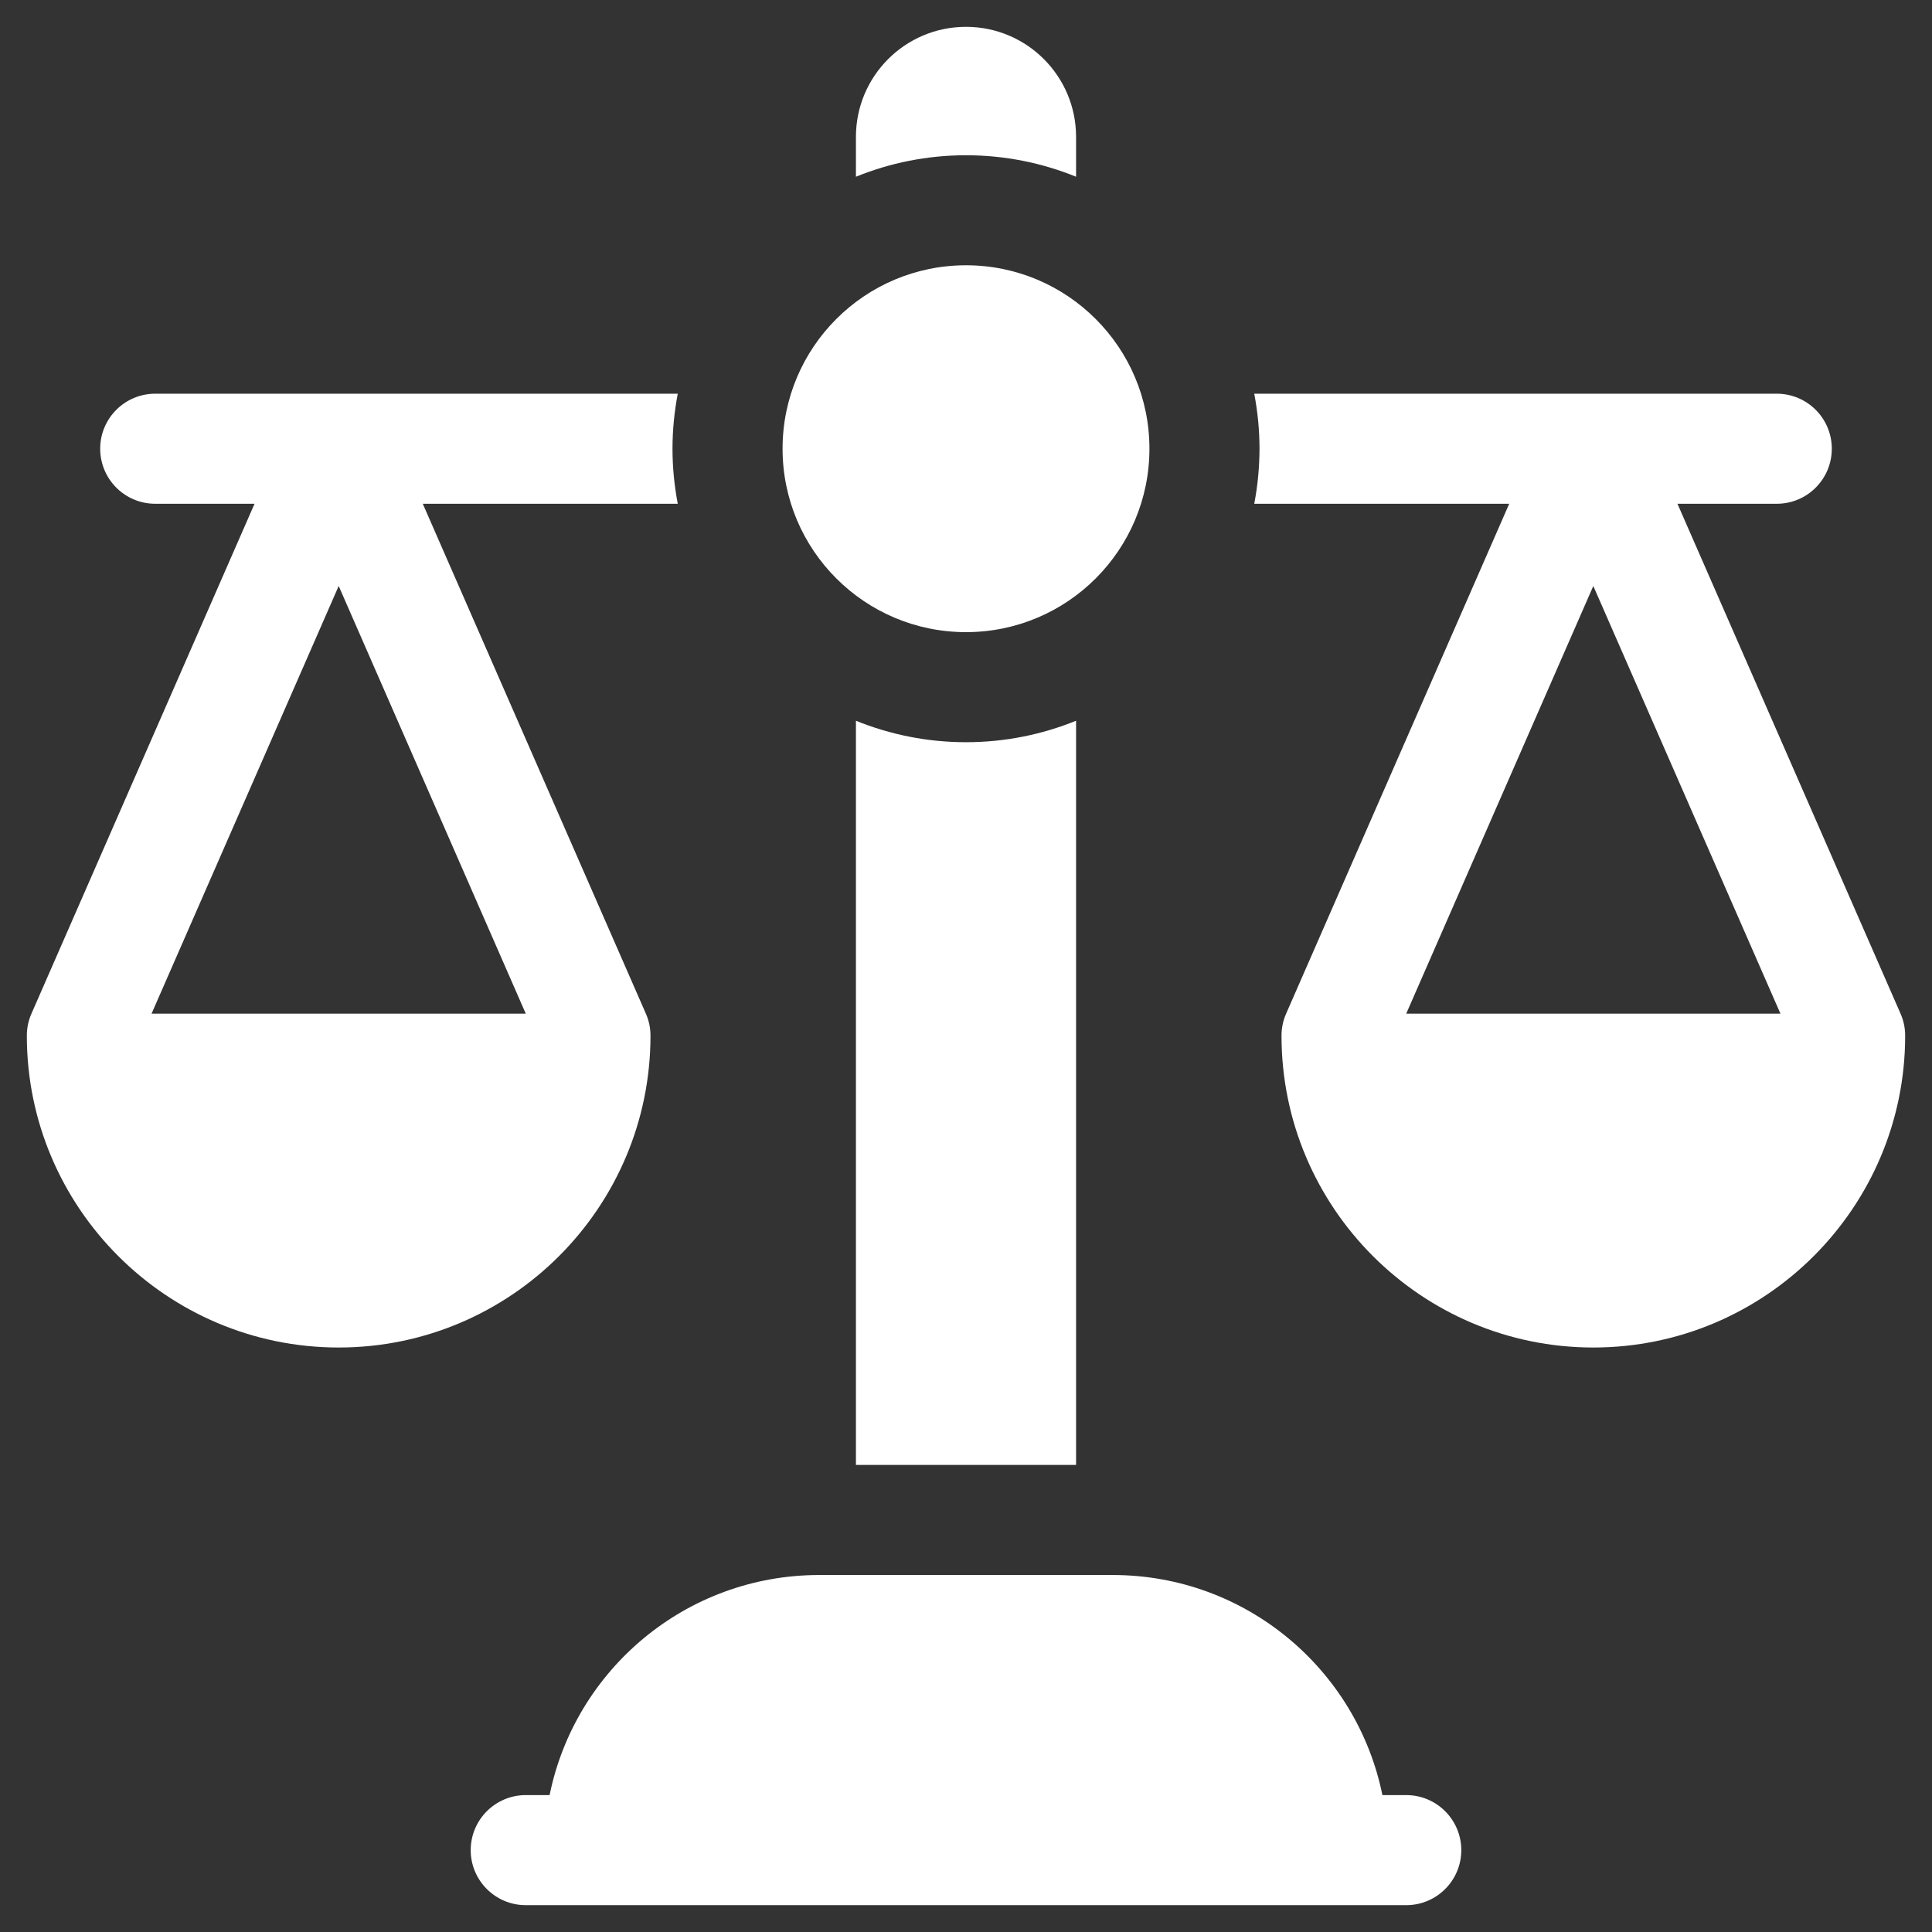 <?xml version="1.0" encoding="UTF-8"?>
<svg xmlns="http://www.w3.org/2000/svg" width="36" height="36" viewBox="0 0 36 36" fill="none">
  <rect x="0" y="0" width="36" height="36" fill="#333333" stroke="none"/>
  <path d="M26.203 33.449H25.759C25.284 31.109 23.215 29.348 20.734 29.348H15.266C12.785 29.348 10.716 31.109 10.241 33.449H9.797C9.231 33.449 8.771 33.908 8.771 34.475C8.771 35.041 9.231 35.5 9.797 35.5H26.203C26.769 35.5 27.229 35.041 27.229 34.475C27.229 33.908 26.769 33.449 26.203 33.449ZM15.949 13.43V27.297H20.051V13.43C19.417 13.687 18.725 13.83 18 13.83C17.275 13.83 16.583 13.687 15.949 13.43ZM20.051 3.293V2.551C20.051 1.418 19.133 0.5 18 0.5C16.867 0.5 15.949 1.418 15.949 2.551V3.293C16.583 3.036 17.275 2.893 18 2.893C18.725 2.893 19.417 3.036 20.051 3.293Z" fill="white"></path>
  <path d="M18 11.779C19.888 11.779 21.418 10.249 21.418 8.361C21.418 6.474 19.888 4.943 18 4.943C16.112 4.943 14.582 6.474 14.582 8.361C14.582 10.249 16.112 11.779 18 11.779Z" fill="white"></path>
  <path d="M12.121 19.299C12.121 19.157 12.092 19.017 12.035 18.888L7.878 9.387H12.629C12.566 9.054 12.531 8.712 12.531 8.361C12.531 8.011 12.566 7.668 12.629 7.336H2.893C2.326 7.336 1.867 7.795 1.867 8.361C1.867 8.928 2.326 9.387 2.893 9.387H4.743L0.586 18.888C0.529 19.017 0.5 19.157 0.5 19.299C0.5 22.503 3.107 25.109 6.311 25.109C9.514 25.109 12.121 22.503 12.121 19.299ZM2.824 18.888L6.311 10.919L9.797 18.888H2.824V18.888ZM35.414 18.888L31.257 9.387H33.107C33.674 9.387 34.133 8.928 34.133 8.361C34.133 7.795 33.674 7.336 33.107 7.336H23.371C23.434 7.668 23.469 8.011 23.469 8.361C23.468 8.705 23.436 9.049 23.371 9.387H28.122L23.965 18.888C23.908 19.017 23.879 19.157 23.879 19.299C23.879 22.503 26.485 25.109 29.689 25.109C32.893 25.109 35.5 22.503 35.5 19.299C35.5 19.157 35.471 19.017 35.414 18.888ZM26.203 18.888L29.689 10.919L33.176 18.888H26.203V18.888Z" fill="white"></path>
</svg>
